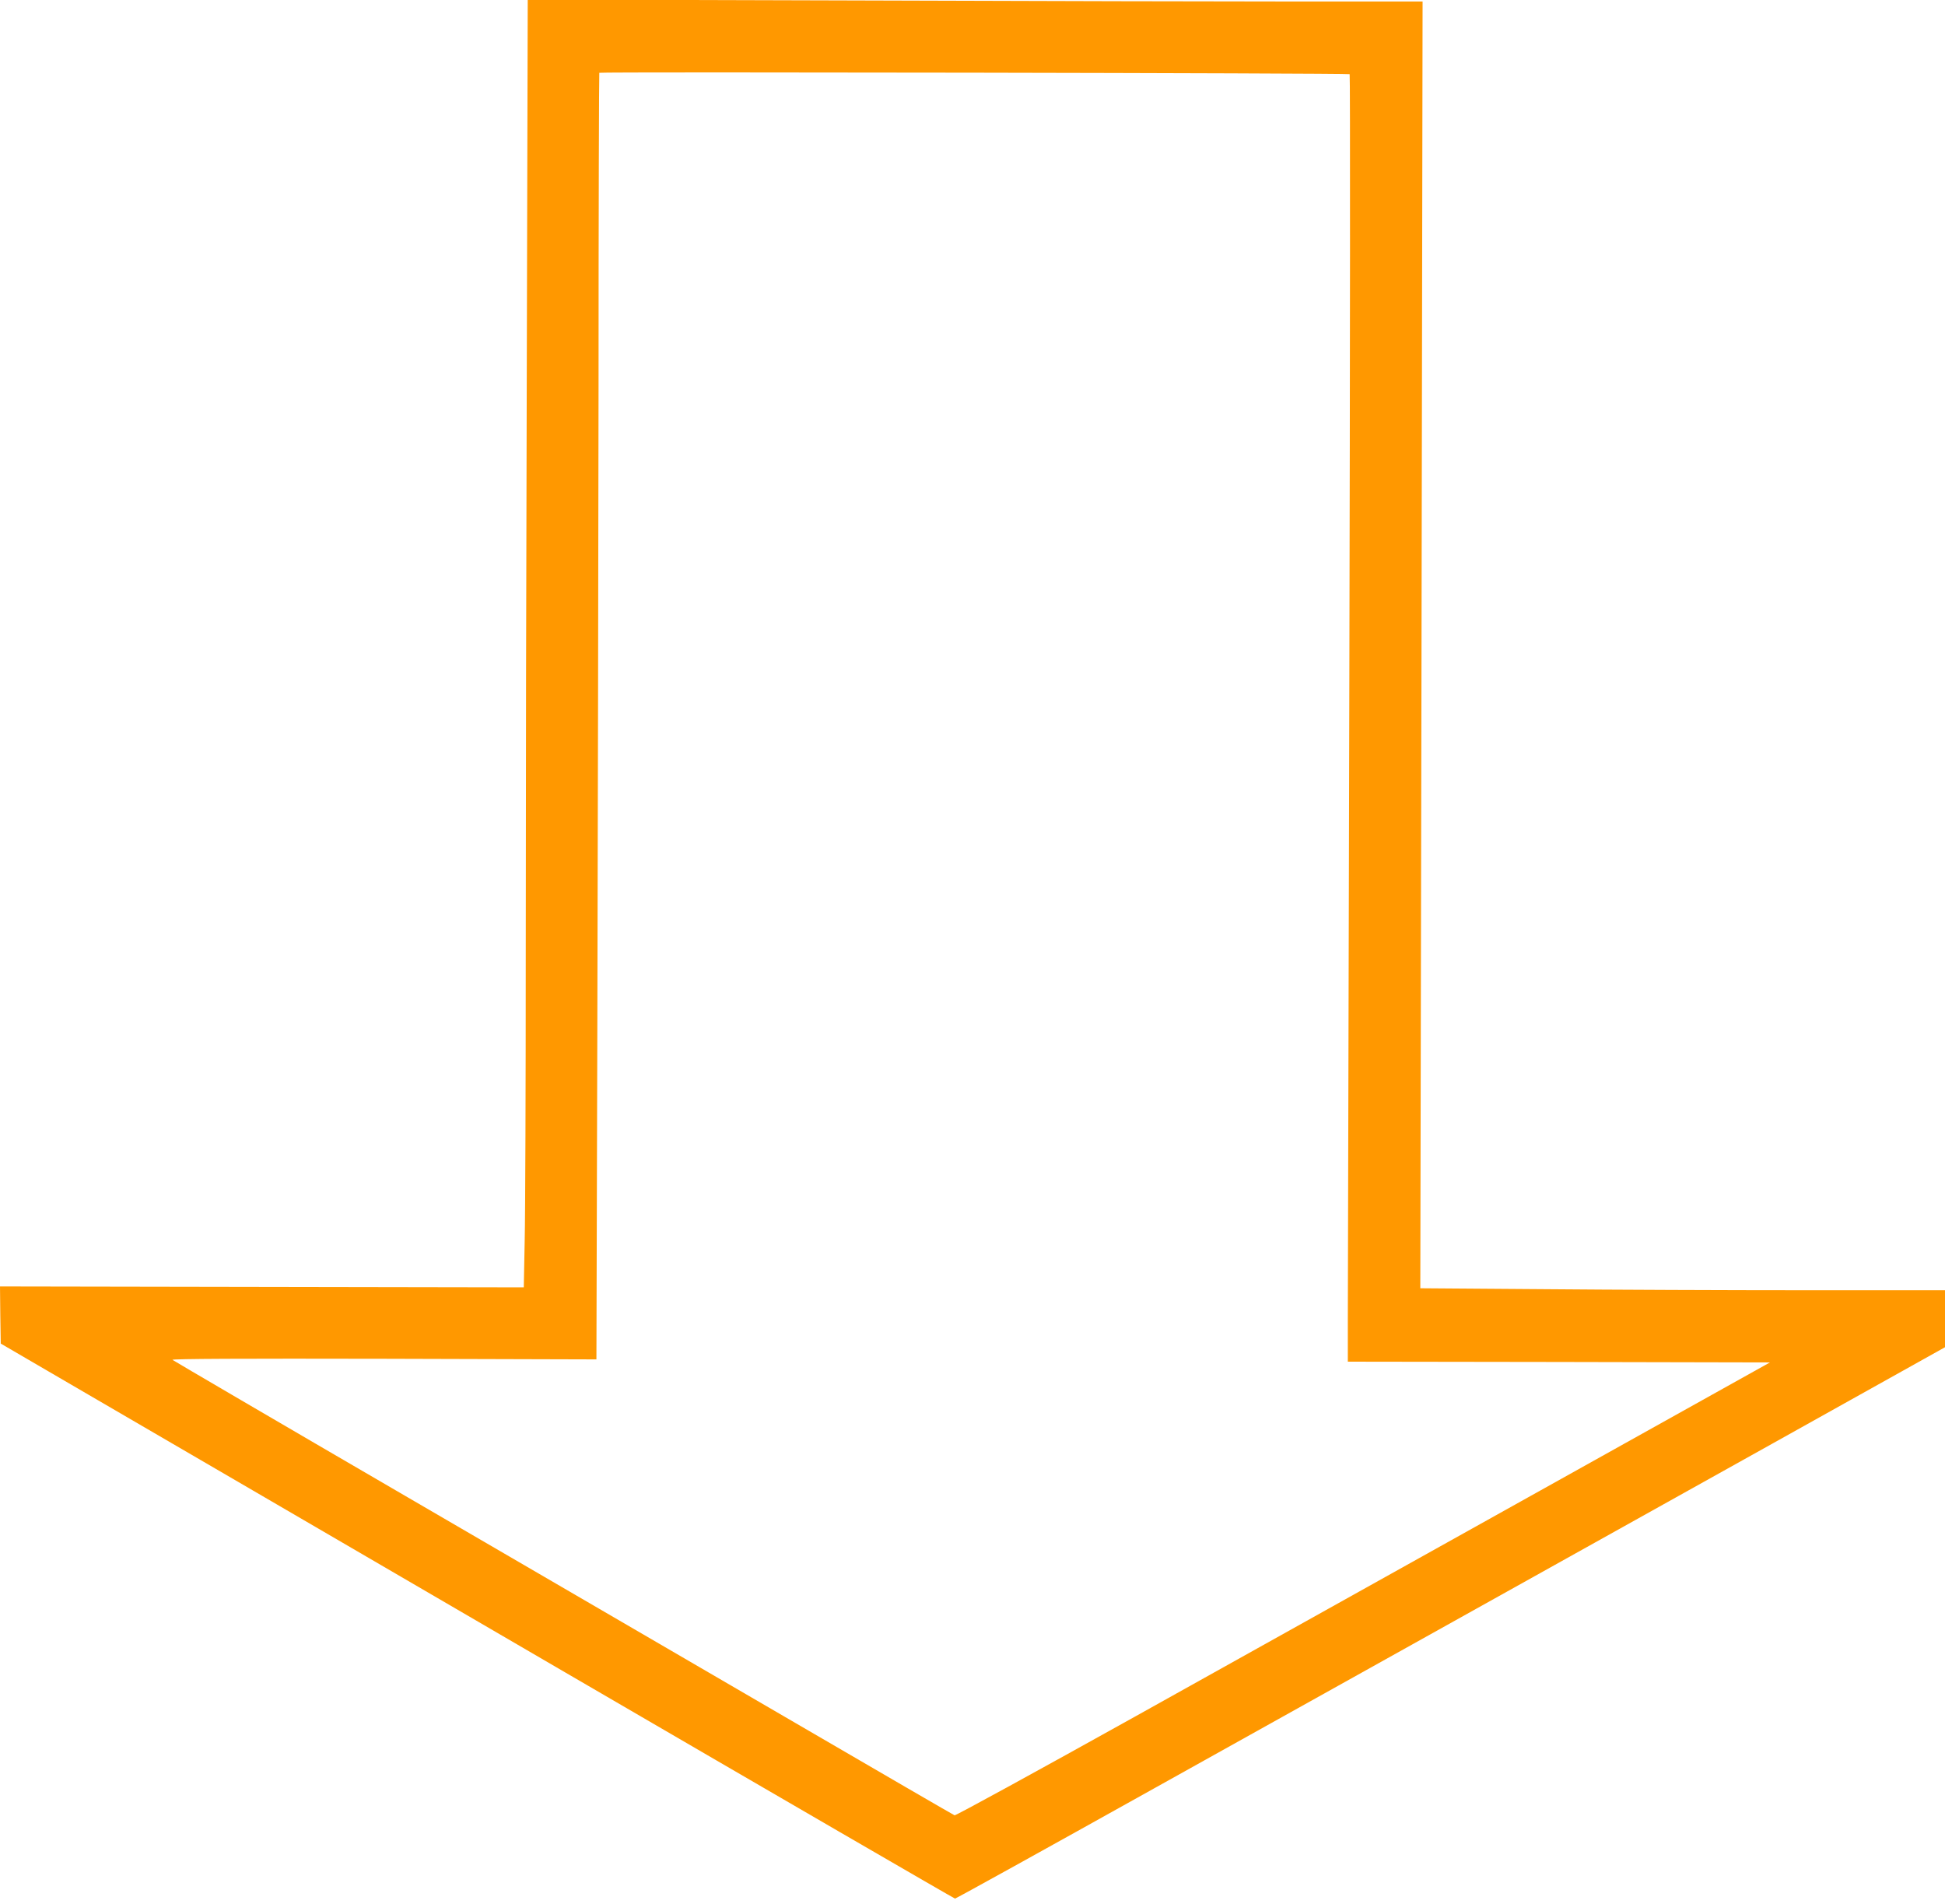 <?xml version="1.0" standalone="no"?>
<!DOCTYPE svg PUBLIC "-//W3C//DTD SVG 20010904//EN"
 "http://www.w3.org/TR/2001/REC-SVG-20010904/DTD/svg10.dtd">
<svg version="1.0" xmlns="http://www.w3.org/2000/svg"
 width="1280pt" height="1253pt" viewBox="0 0 1280 1253"
 preserveAspectRatio="xMidYMid meet">
<g transform="translate(0,1253) scale(0.1,-0.1)"
fill="#ff9800" stroke="none">
<path d="M3467 10199 c-4 -1284 -7 -3052 -7 -3929 0 -877 -3 -1734 -7 -1903
l-6 -308 -1724 3 -1723 3 2 -188 3 -188 580 -338 c319 -186 1730 -1007 3135
-1826 1405 -818 2560 -1488 2565 -1488 6 0 595 326 1310 725 715 399 1669 931
2120 1182 451 252 1330 742 1953 1089 l1132 632 0 187 0 188 -913 0 c-503 0
-1280 3 -1727 7 l-813 6 8 4234 7 4233 -808 0 c-445 0 -1770 3 -2945 7 l-2136
6 -6 -2334z m5415 1843 c4 -4 3 -1792 -2 -3972 -5 -2181 -10 -4085 -10 -4232
l0 -268 1389 -2 1389 -3 -1506 -840 c-829 -462 -2033 -1134 -2677 -1493 -643
-358 -1176 -650 -1183 -647 -8 3 -480 277 -1050 609 -571 332 -1723 1003
-2562 1491 -839 488 -1529 892 -1535 897 -7 7 472 9 1390 7 l1400 -4 6 2170
c3 1194 7 3097 8 4231 0 1133 3 2063 5 2065 7 7 4931 -2 4938 -9z"/>
</g>
</svg>
